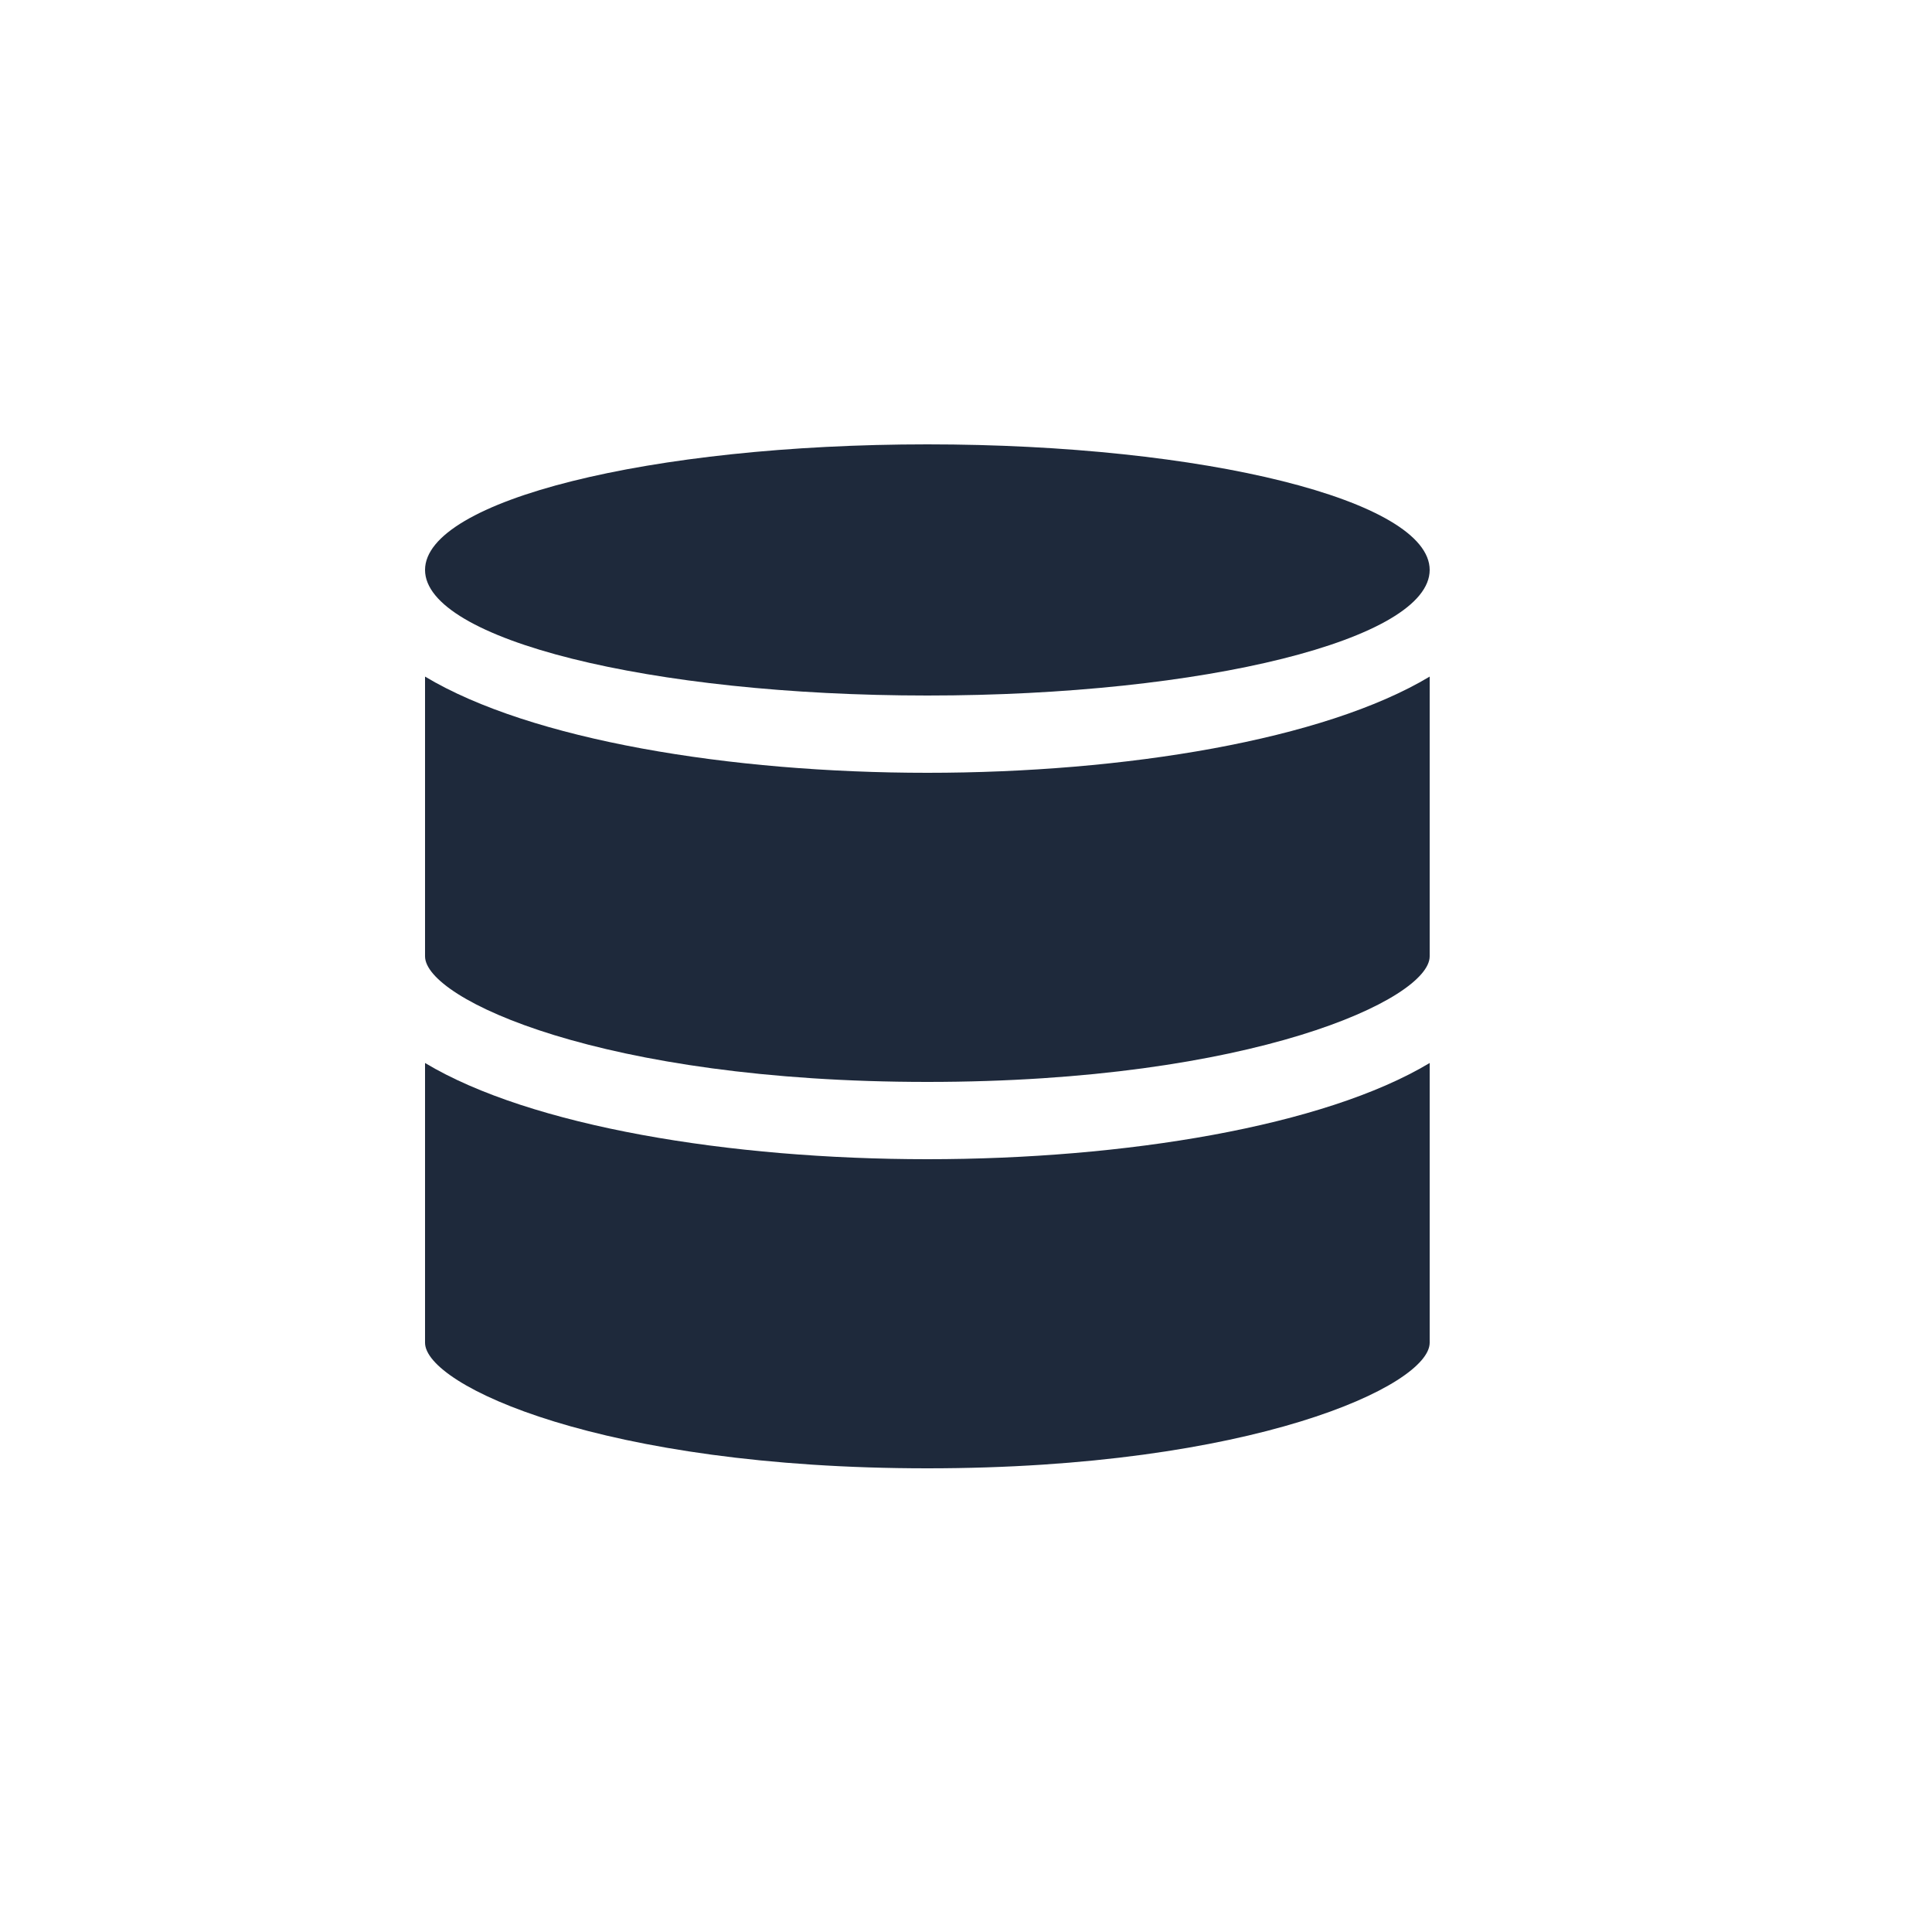 <svg width="54" height="54" viewBox="0 0 54 54" fill="none" xmlns="http://www.w3.org/2000/svg">
<path d="M25.92 41.04C35.003 41.04 39.96 38.724 39.96 37.53V29.711C37.007 31.483 31.438 32.4 25.92 32.4C20.402 32.4 14.833 31.483 11.88 29.711V37.53C11.88 38.724 16.837 41.04 25.92 41.04Z" fill="#1E293B"/>
<path d="M39.96 15.93C39.96 17.868 33.674 19.44 25.92 19.44C18.166 19.44 11.88 17.868 11.88 15.93C11.88 13.991 18.166 12.42 25.92 12.42C33.674 12.42 39.96 13.991 39.96 15.93Z" fill="#1E293B"/>
<path d="M25.92 30.24C35.003 30.24 39.96 27.924 39.96 26.73V18.911C37.007 20.683 31.438 21.6 25.92 21.6C20.402 21.6 14.833 20.683 11.88 18.911V26.73C11.88 27.924 16.837 30.24 25.92 30.24Z" fill="#1E293B"/>
</svg>
